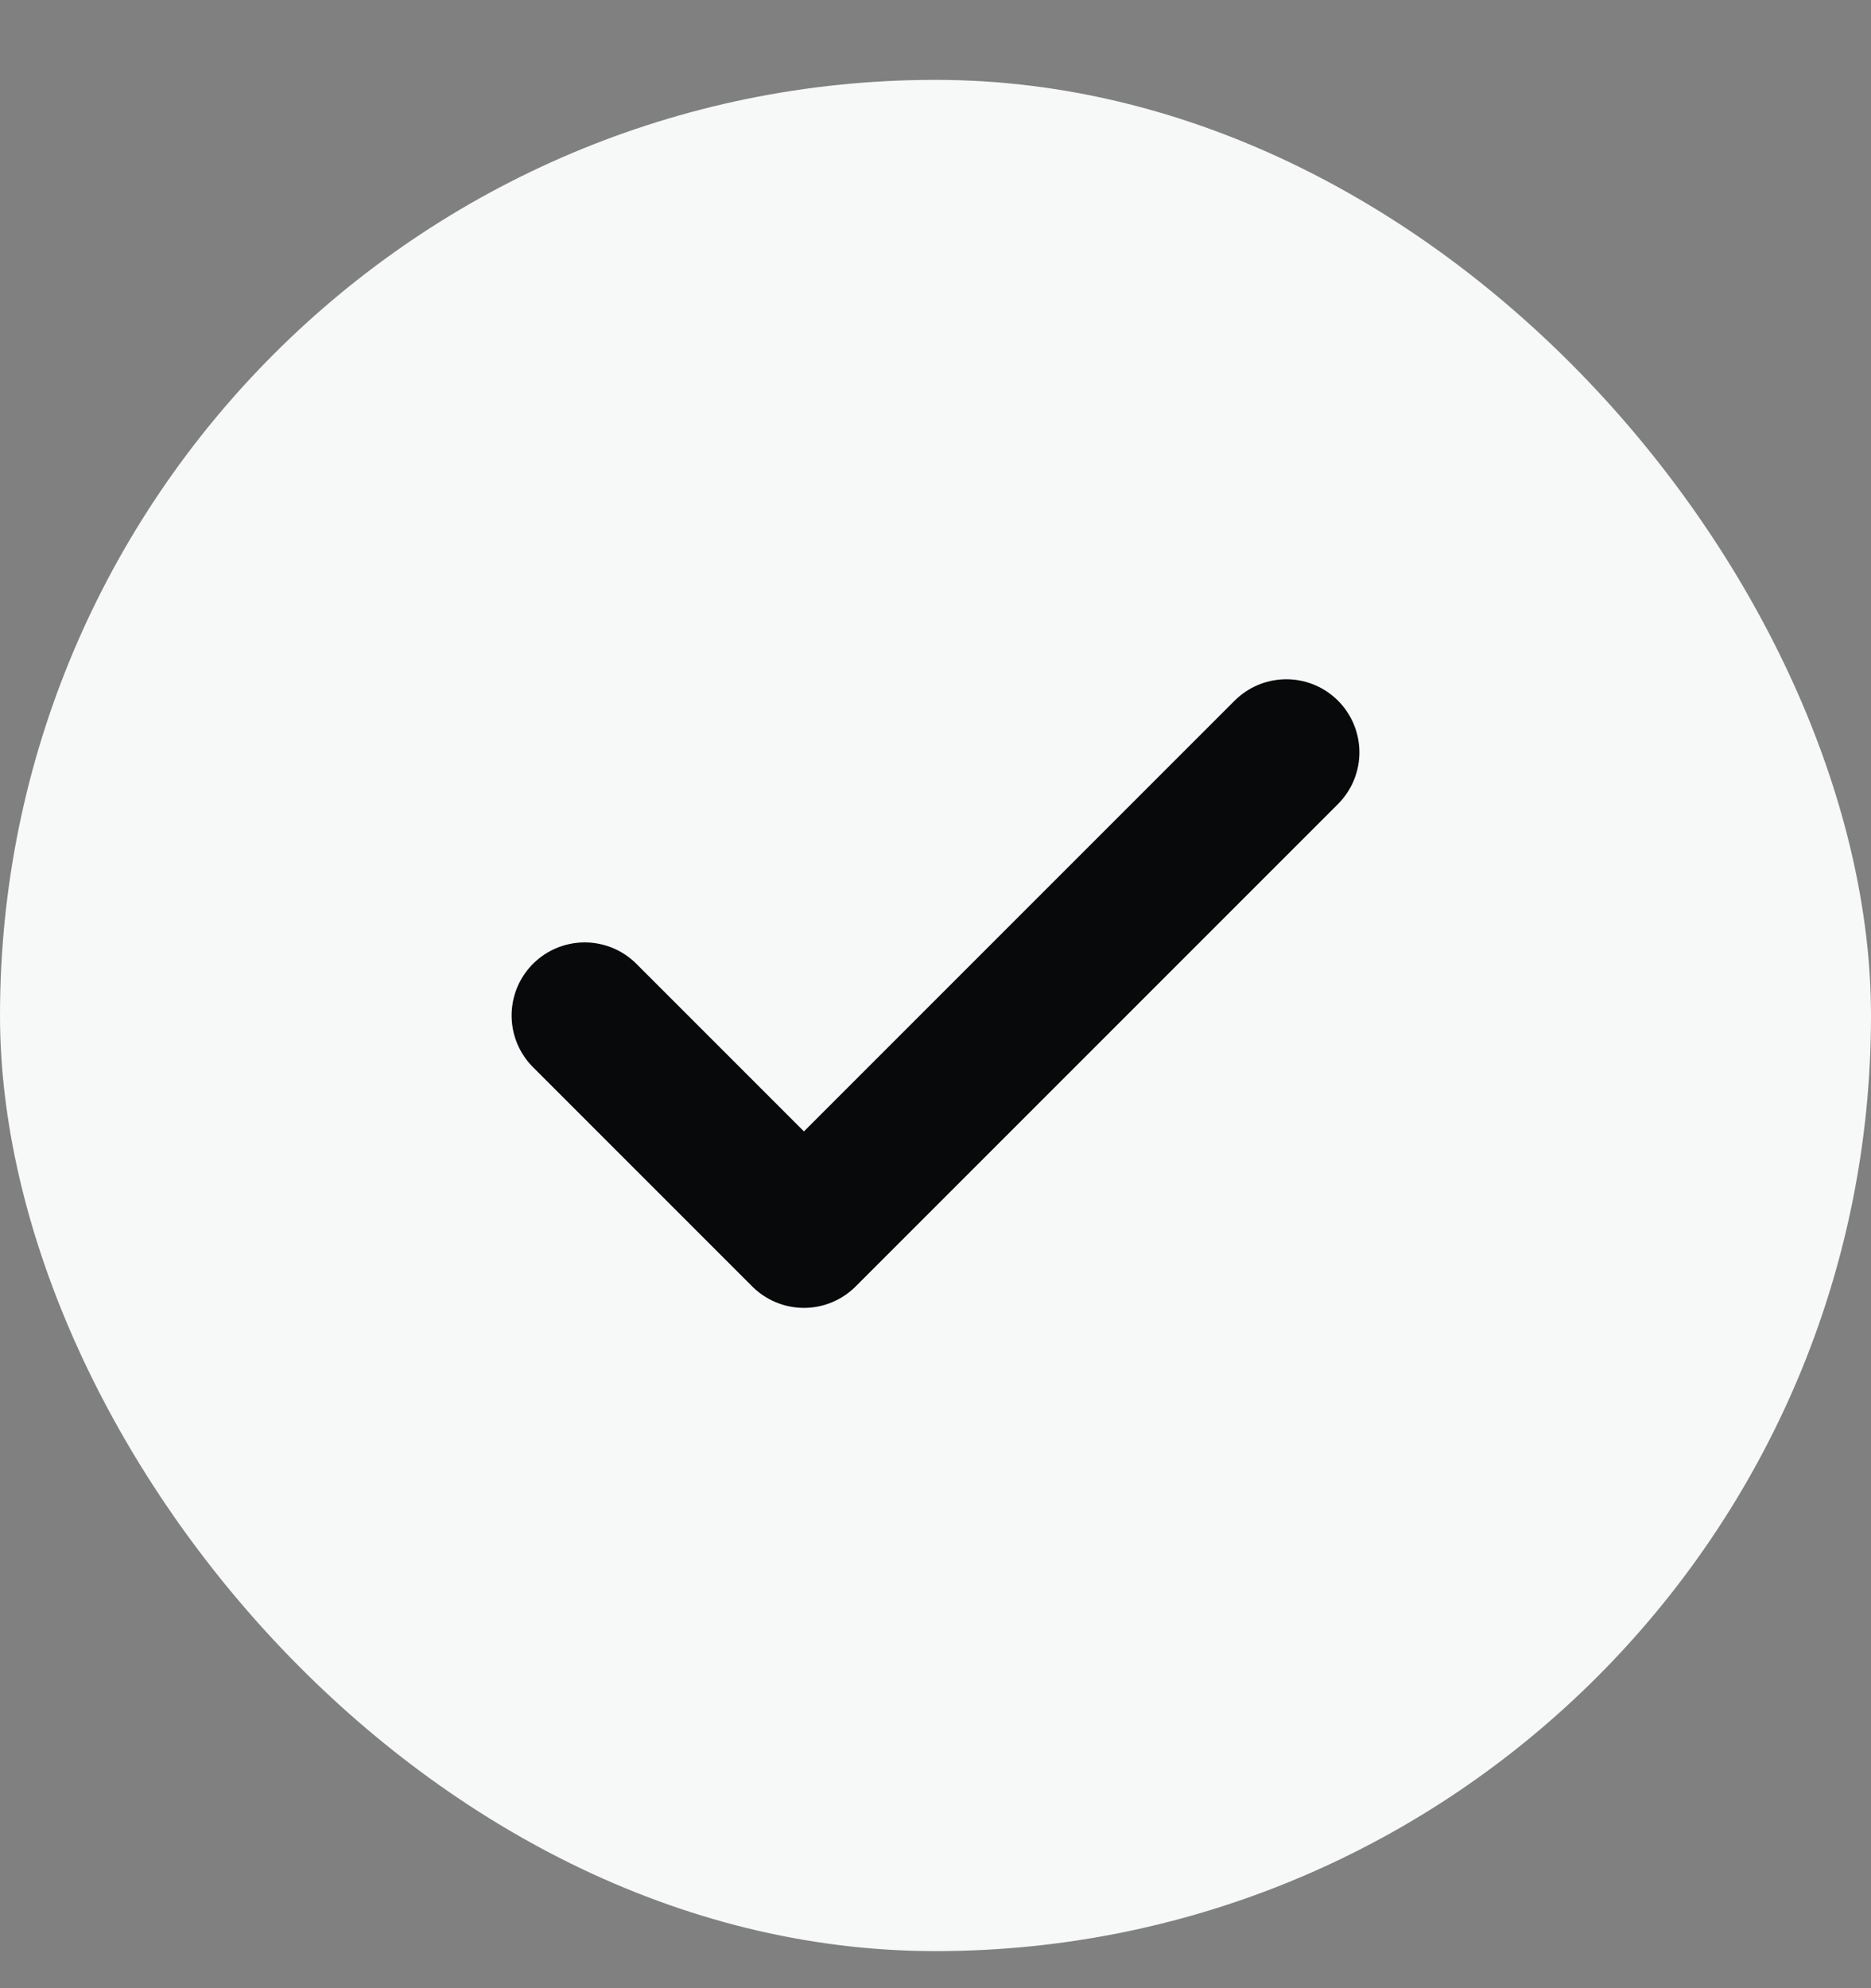 <svg width="16" height="17" viewBox="0 0 16 17" fill="none" xmlns="http://www.w3.org/2000/svg">
<rect x="0" y="0" width="16" height="17" fill="#808080" stroke="none"/>
<rect y="0.683" width="16" height="16" rx="8" fill="#F7F8F8"/>
<path d="M11 6.433L6.875 10.558L5 8.683" stroke="#08090A" stroke-width="1.25" stroke-linecap="round" stroke-linejoin="round"/>
</svg>
